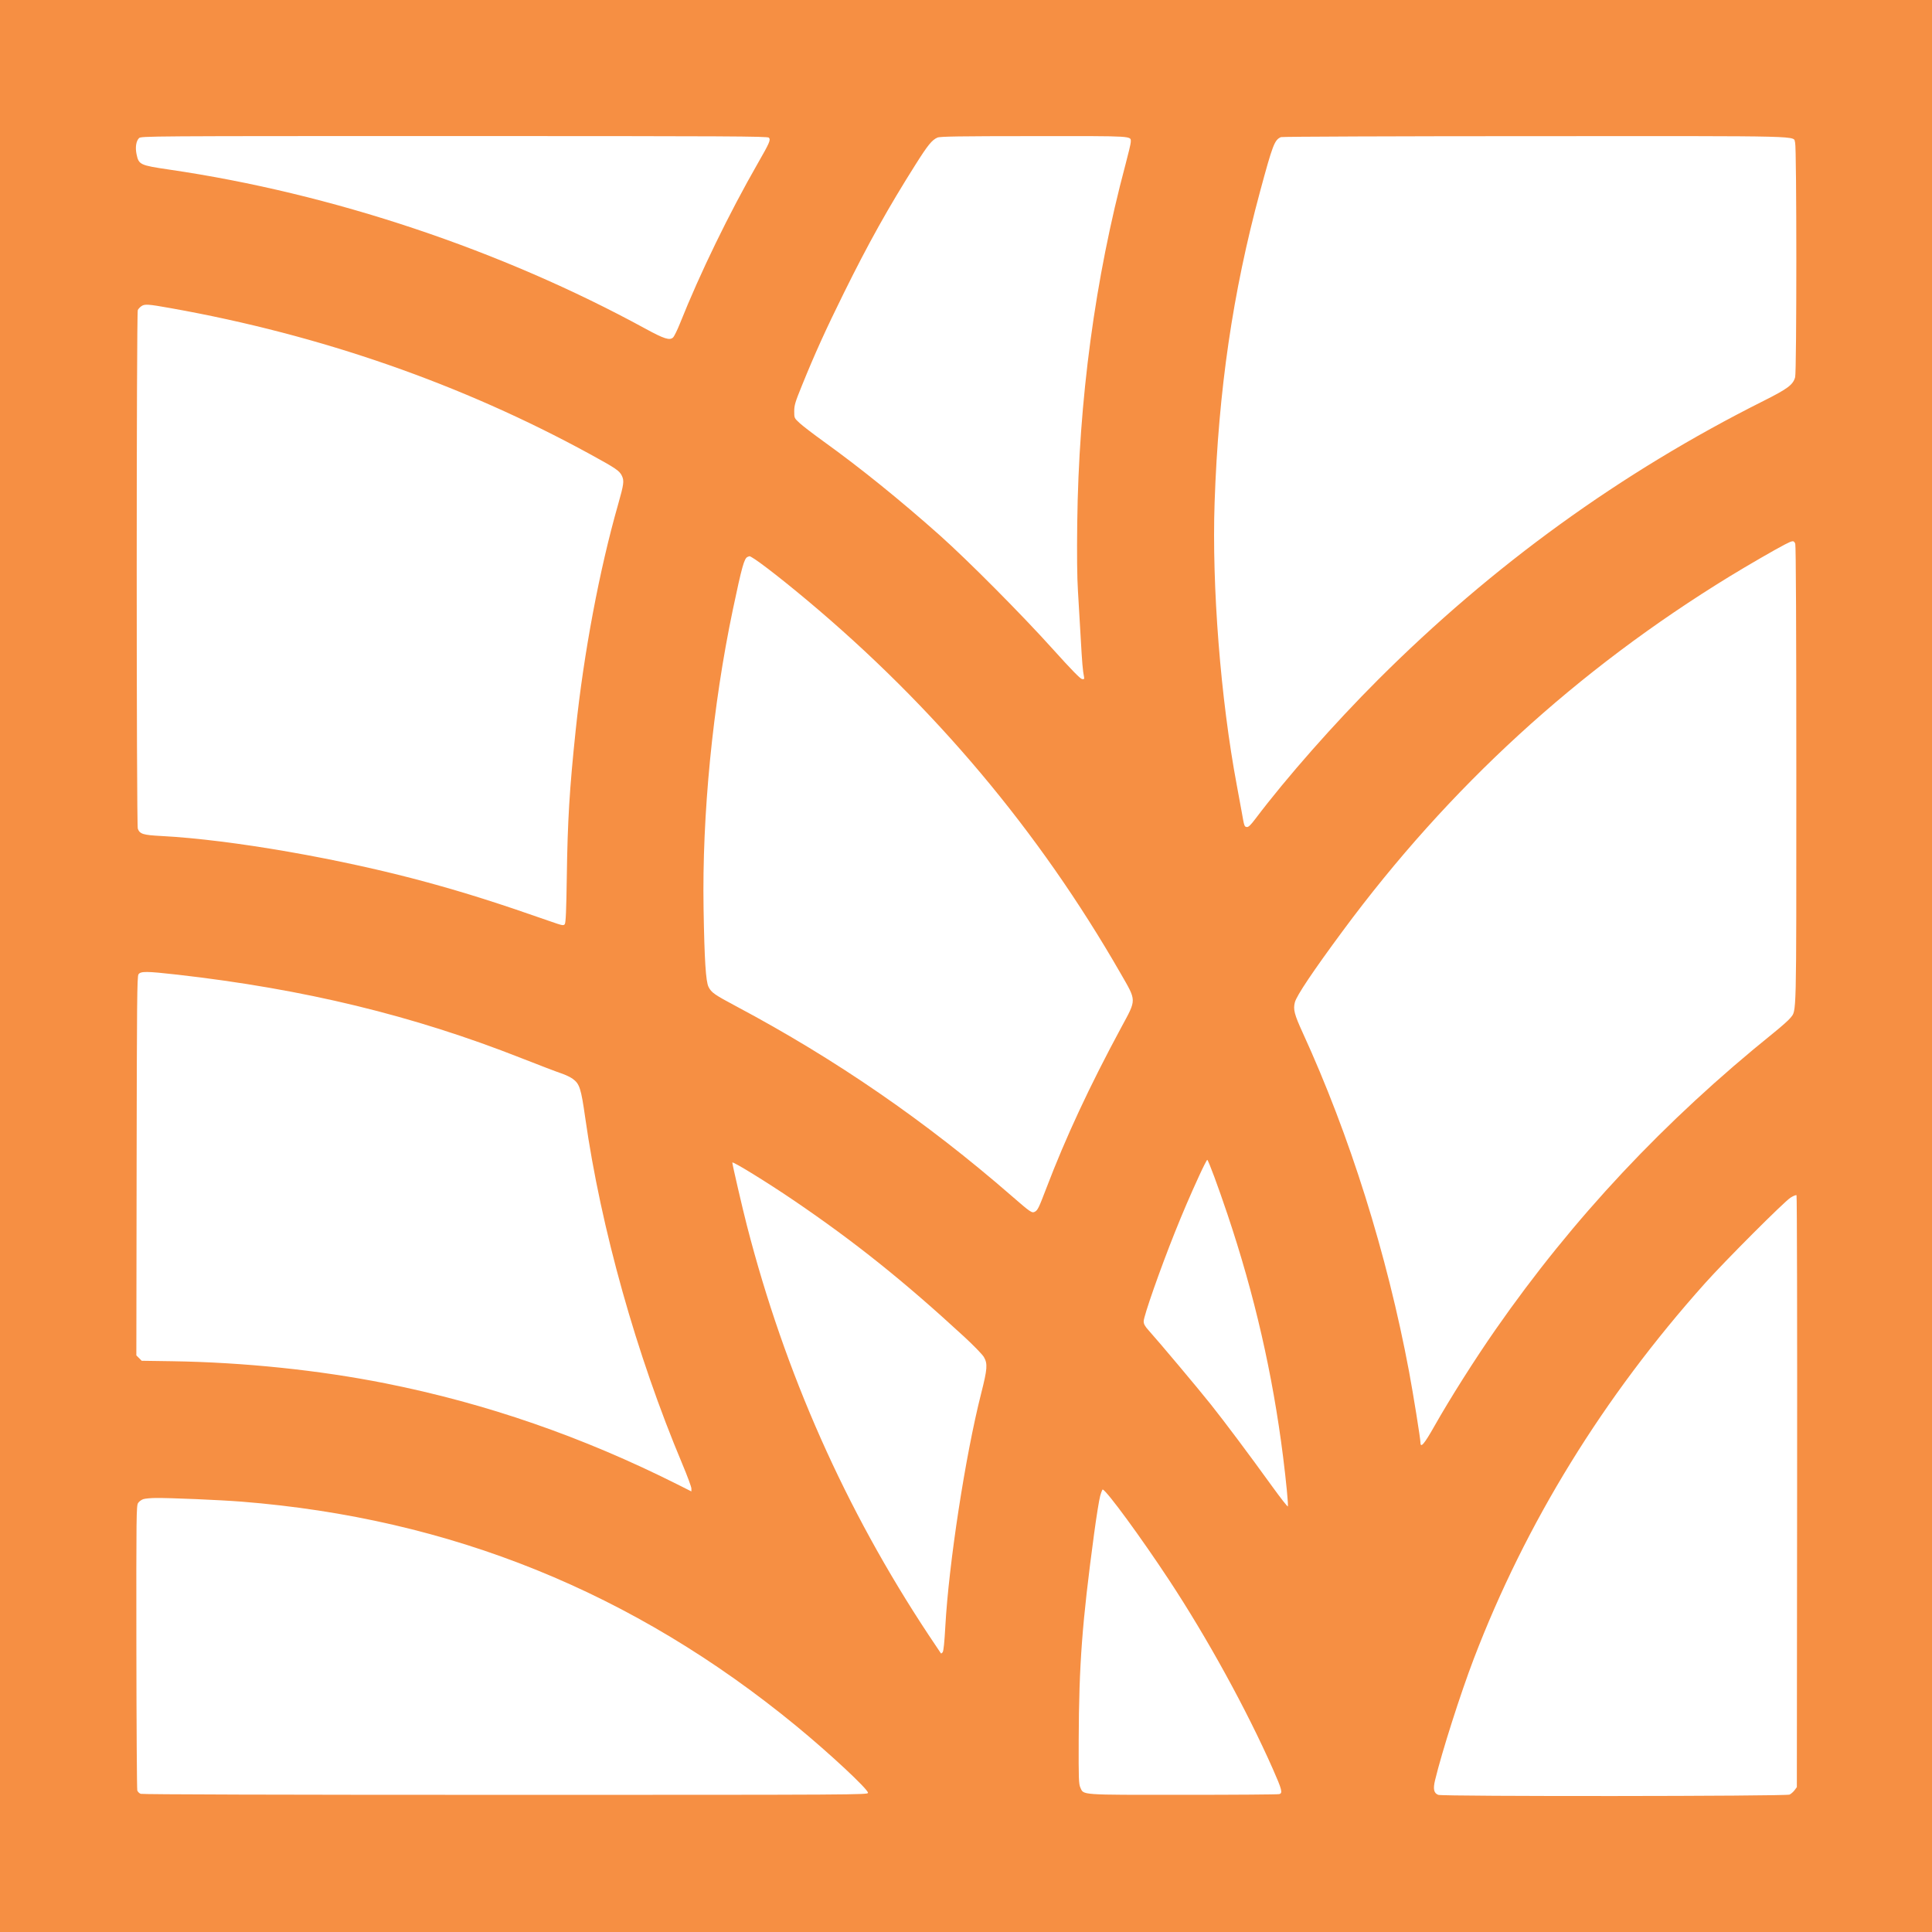 <svg xmlns="http://www.w3.org/2000/svg" width="66" height="66" viewBox="0 0 66 66" fill="none"><path fill-rule="evenodd" clip-rule="evenodd" d="M0 66H66V0H0V66ZM4.748 4.72C4.649 4.82 4.616 5.035 4.665 5.27C4.74 5.626 4.783 5.647 5.779 5.793C11.341 6.606 17.119 8.537 22.055 11.232C22.686 11.576 22.875 11.636 22.992 11.53C23.03 11.495 23.138 11.277 23.23 11.046C23.913 9.333 24.91 7.284 25.892 5.572C26.291 4.876 26.332 4.781 26.267 4.703C26.227 4.655 24.921 4.648 15.521 4.648C4.971 4.648 4.818 4.649 4.748 4.72ZM32.024 4.7C31.838 4.781 31.697 4.954 31.278 5.618C30.348 7.09 29.664 8.314 28.824 10.016C28.199 11.282 27.84 12.074 27.395 13.171C27.165 13.736 27.132 13.845 27.132 14.049C27.132 14.281 27.132 14.282 27.319 14.455C27.421 14.55 27.79 14.832 28.138 15.083C29.385 15.979 30.757 17.088 32.1 18.283C33.066 19.144 34.911 21 35.981 22.191C36.592 22.869 36.905 23.191 36.964 23.198C37.036 23.209 37.047 23.197 37.032 23.125C36.989 22.911 36.966 22.646 36.918 21.785C36.89 21.278 36.847 20.556 36.824 20.182C36.795 19.739 36.787 18.932 36.8 17.876C36.85 13.662 37.407 9.521 38.449 5.617C38.548 5.247 38.629 4.904 38.629 4.854C38.629 4.637 38.808 4.648 35.324 4.65C32.764 4.651 32.113 4.661 32.024 4.7ZM43.761 4.684C43.541 4.775 43.479 4.937 43.044 6.548C42.111 10 41.624 13.336 41.493 17.163C41.395 20.029 41.697 23.877 42.252 26.831C42.322 27.2 42.397 27.611 42.42 27.743C42.504 28.226 42.509 28.24 42.59 28.252C42.649 28.261 42.721 28.192 42.898 27.957C43.956 26.557 45.578 24.718 47.074 23.223C50.993 19.306 55.368 16.141 60.242 13.697C61.073 13.28 61.256 13.143 61.325 12.884C61.379 12.68 61.379 5.032 61.324 4.875C61.239 4.63 61.946 4.648 52.454 4.651C47.713 4.652 43.801 4.667 43.761 4.684ZM4.828 10.461C4.783 10.492 4.729 10.55 4.708 10.589C4.658 10.683 4.658 28.18 4.708 28.311C4.776 28.492 4.89 28.527 5.512 28.559C7.902 28.684 11.656 29.338 14.589 30.14C15.918 30.503 17.032 30.856 18.794 31.473C19.214 31.62 19.252 31.628 19.294 31.57C19.328 31.523 19.346 31.105 19.363 29.948C19.39 28.026 19.455 26.955 19.667 24.939C19.942 22.311 20.477 19.467 21.116 17.23C21.311 16.543 21.327 16.427 21.245 16.255C21.163 16.082 21.04 15.998 20.16 15.517C15.78 13.121 10.966 11.444 5.854 10.531C5.049 10.387 4.943 10.38 4.828 10.461ZM60.978 18.598C60.636 18.775 59.712 19.309 59.102 19.682C53.878 22.881 49.503 26.888 45.871 31.801C44.859 33.169 44.295 34.011 44.235 34.239C44.172 34.481 44.216 34.652 44.498 35.269C46.112 38.791 47.381 42.834 48.135 46.853C48.278 47.617 48.525 49.154 48.525 49.28C48.525 49.484 48.657 49.329 49.003 48.716C49.538 47.77 50.384 46.434 51.087 45.425C53.74 41.614 56.85 38.296 60.599 35.276C60.856 35.069 61.11 34.843 61.163 34.773C61.376 34.493 61.365 34.975 61.365 26.485C61.365 21.498 61.352 18.638 61.329 18.578C61.283 18.457 61.248 18.459 60.978 18.598ZM25.54 19.024C25.424 19.071 25.346 19.35 25.036 20.822C24.345 24.114 23.981 27.828 24.035 31.041C24.065 32.805 24.111 33.53 24.205 33.715C24.304 33.91 24.404 33.979 25.164 34.384C28.549 36.185 31.631 38.308 34.563 40.858C35.203 41.415 35.252 41.448 35.352 41.395C35.45 41.342 35.487 41.265 35.741 40.6C36.408 38.85 37.223 37.102 38.307 35.092C38.831 34.122 38.833 34.212 38.28 33.25C35.488 28.387 31.919 24.142 27.555 20.491C26.541 19.643 25.673 18.983 25.598 19.002C25.592 19.004 25.566 19.014 25.54 19.024ZM4.73 33.286C4.683 33.358 4.675 34.211 4.667 39.836L4.658 46.302L4.841 46.486L5.87 46.501C8.332 46.539 10.889 46.804 13.171 47.258C16.623 47.946 19.898 49.08 23.15 50.713L23.619 50.949V50.849C23.619 50.795 23.479 50.417 23.308 50.01C21.738 46.274 20.529 41.962 19.992 38.183C19.849 37.178 19.8 37.025 19.564 36.854C19.485 36.796 19.309 36.713 19.174 36.668C19.039 36.624 18.423 36.389 17.806 36.146C14.105 34.688 10.392 33.788 6.052 33.295C5.003 33.177 4.802 33.175 4.73 33.286ZM40.965 40.166C40.651 40.851 40.412 41.407 40.13 42.112C39.632 43.358 39.07 44.961 39.07 45.136C39.07 45.233 39.109 45.304 39.247 45.457C39.604 45.854 40.937 47.441 41.364 47.978C41.841 48.577 42.657 49.667 43.469 50.791C43.751 51.181 43.988 51.483 43.995 51.46C44.014 51.403 43.938 50.609 43.832 49.767C43.476 46.937 42.857 44.235 41.933 41.485C41.62 40.551 41.275 39.622 41.242 39.622C41.227 39.622 41.102 39.867 40.965 40.166ZM25.017 39.715C25.017 39.779 25.369 41.301 25.517 41.873C26.814 46.909 28.878 51.556 31.724 55.855C31.946 56.19 32.135 56.472 32.144 56.482C32.153 56.492 32.18 56.473 32.205 56.439C32.233 56.401 32.266 56.078 32.293 55.572C32.411 53.421 32.977 49.733 33.516 47.609C33.731 46.763 33.744 46.587 33.61 46.357C33.559 46.27 33.256 45.958 32.937 45.664C30.867 43.757 29.212 42.433 27.128 41.015C26.215 40.394 25.017 39.656 25.017 39.715ZM61.167 40.914C60.944 41.056 58.934 43.068 58.242 43.842C54.769 47.727 52.122 52.025 50.347 56.666C49.892 57.858 49.257 59.846 49.023 60.817C48.951 61.117 48.982 61.257 49.133 61.315C49.287 61.374 61.015 61.365 61.135 61.306C61.187 61.28 61.264 61.212 61.306 61.155L61.383 61.051L61.392 50.957C61.398 45.405 61.388 40.849 61.372 40.832C61.356 40.816 61.263 40.853 61.167 40.914ZM37.584 51.104C37.548 51.231 37.455 51.809 37.377 52.388C36.966 55.444 36.86 56.851 36.85 59.433C36.845 60.773 36.851 60.942 36.907 61.067C37.025 61.326 36.858 61.315 40.421 61.314C42.177 61.314 43.653 61.303 43.7 61.29C43.826 61.257 43.797 61.144 43.481 60.428C42.582 58.396 41.236 55.947 39.935 53.973C38.98 52.525 37.824 50.945 37.672 50.883C37.659 50.877 37.619 50.977 37.584 51.104ZM4.902 51.211C4.837 51.23 4.754 51.29 4.718 51.344C4.658 51.437 4.654 51.724 4.659 56.264C4.662 58.915 4.676 61.121 4.69 61.165C4.704 61.209 4.756 61.261 4.807 61.28C4.863 61.301 9.614 61.315 17.275 61.315C29.357 61.315 29.652 61.313 29.652 61.245C29.652 61.121 28.332 59.891 27.198 58.959C21.638 54.392 15.398 51.868 8.259 51.299C7.526 51.241 5.819 51.168 5.316 51.173C5.154 51.175 4.968 51.192 4.902 51.211Z" fill="#F68F43"></path></svg>